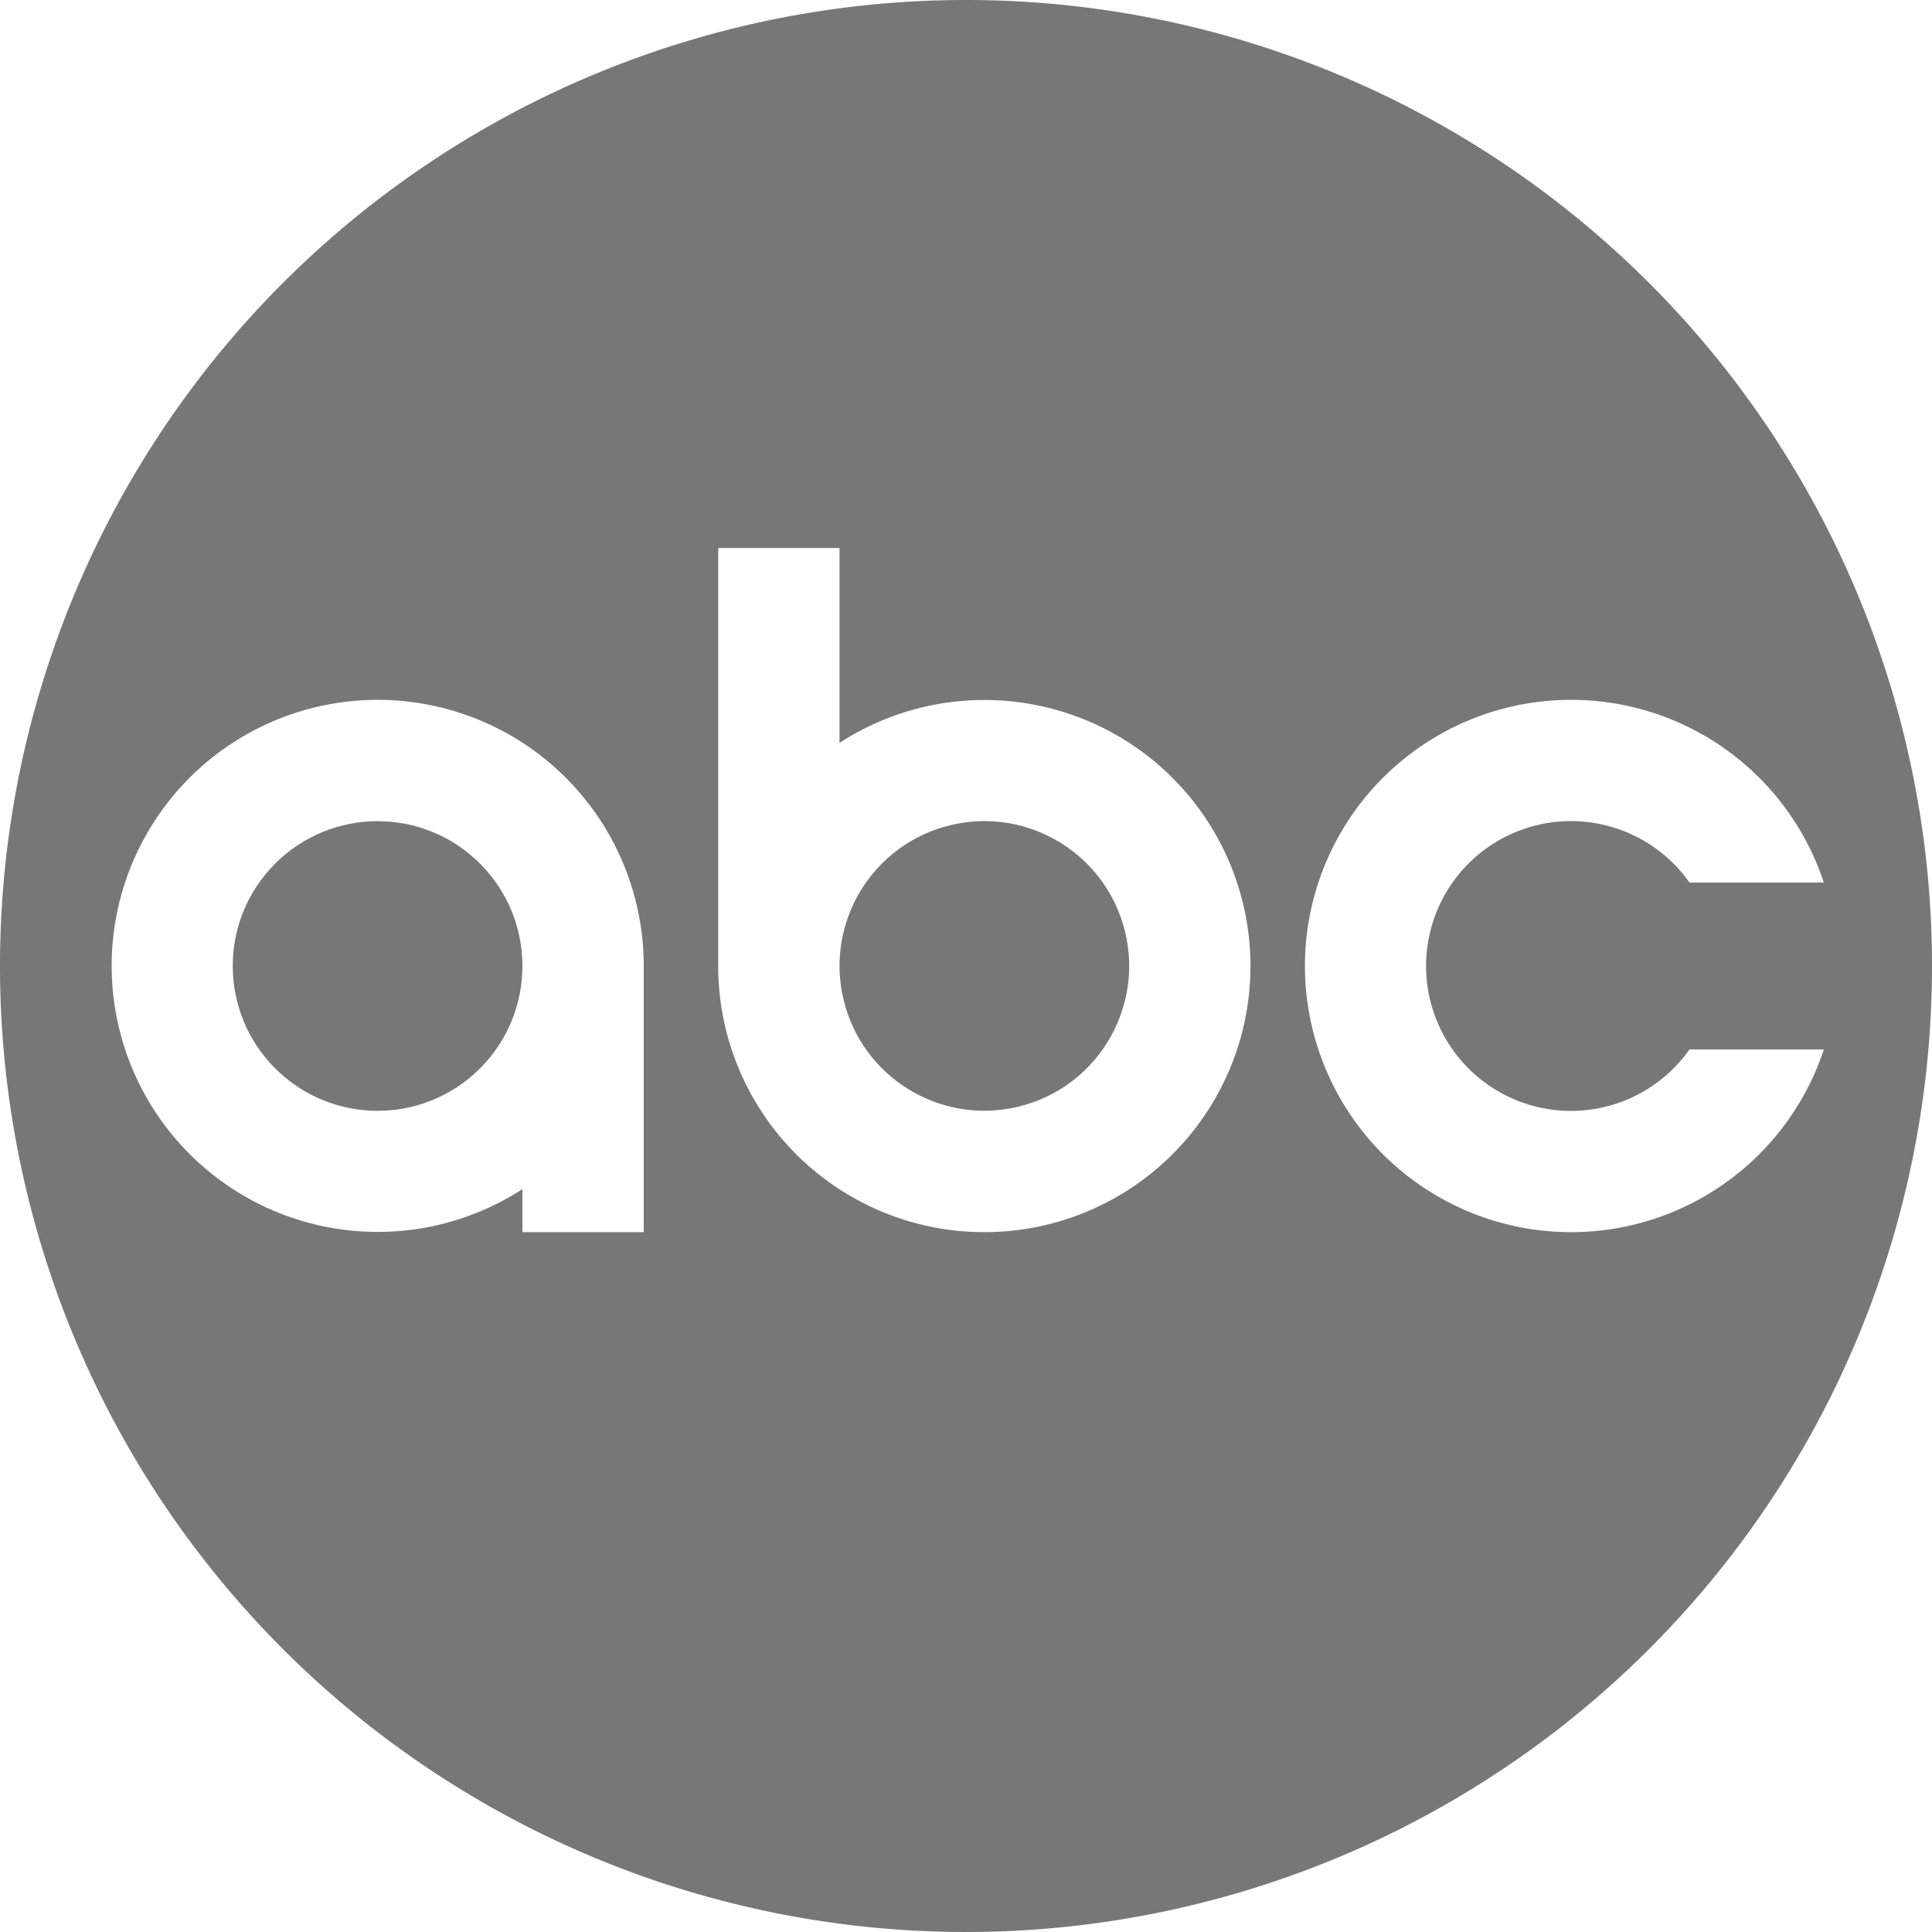 <svg xmlns="http://www.w3.org/2000/svg" width="80" height="80" viewBox="0 0 80 80"><defs><style>.a,.b{fill:#777;}.b{fill-rule:evenodd;}</style></defs><g transform="translate(-80 -80)"><circle class="a" cx="5.997" cy="5.997" r="5.997" transform="translate(87.154 120) rotate(-45)"/><circle class="a" cx="5.997" cy="5.997" r="5.997" transform="matrix(0.973, -0.23, 0.23, 0.973, 113.546, 115.541)"/><path class="b" d="M120,80a40,40,0,1,0,40,40A40,40,0,0,0,120,80Zm-13.344,51.021h-5.024v-1.782A11.016,11.016,0,1,1,106.656,120Zm14.1,0A11.021,11.021,0,0,1,109.739,120V102.693h5.024v8.068a11.018,11.018,0,1,1,6,20.26Zm24.305,0a11.021,11.021,0,1,1,10.461-14.475h-5.565a6,6,0,1,0,0,6.908h5.565A11.021,11.021,0,0,1,145.065,131.021Z"/></g></svg>